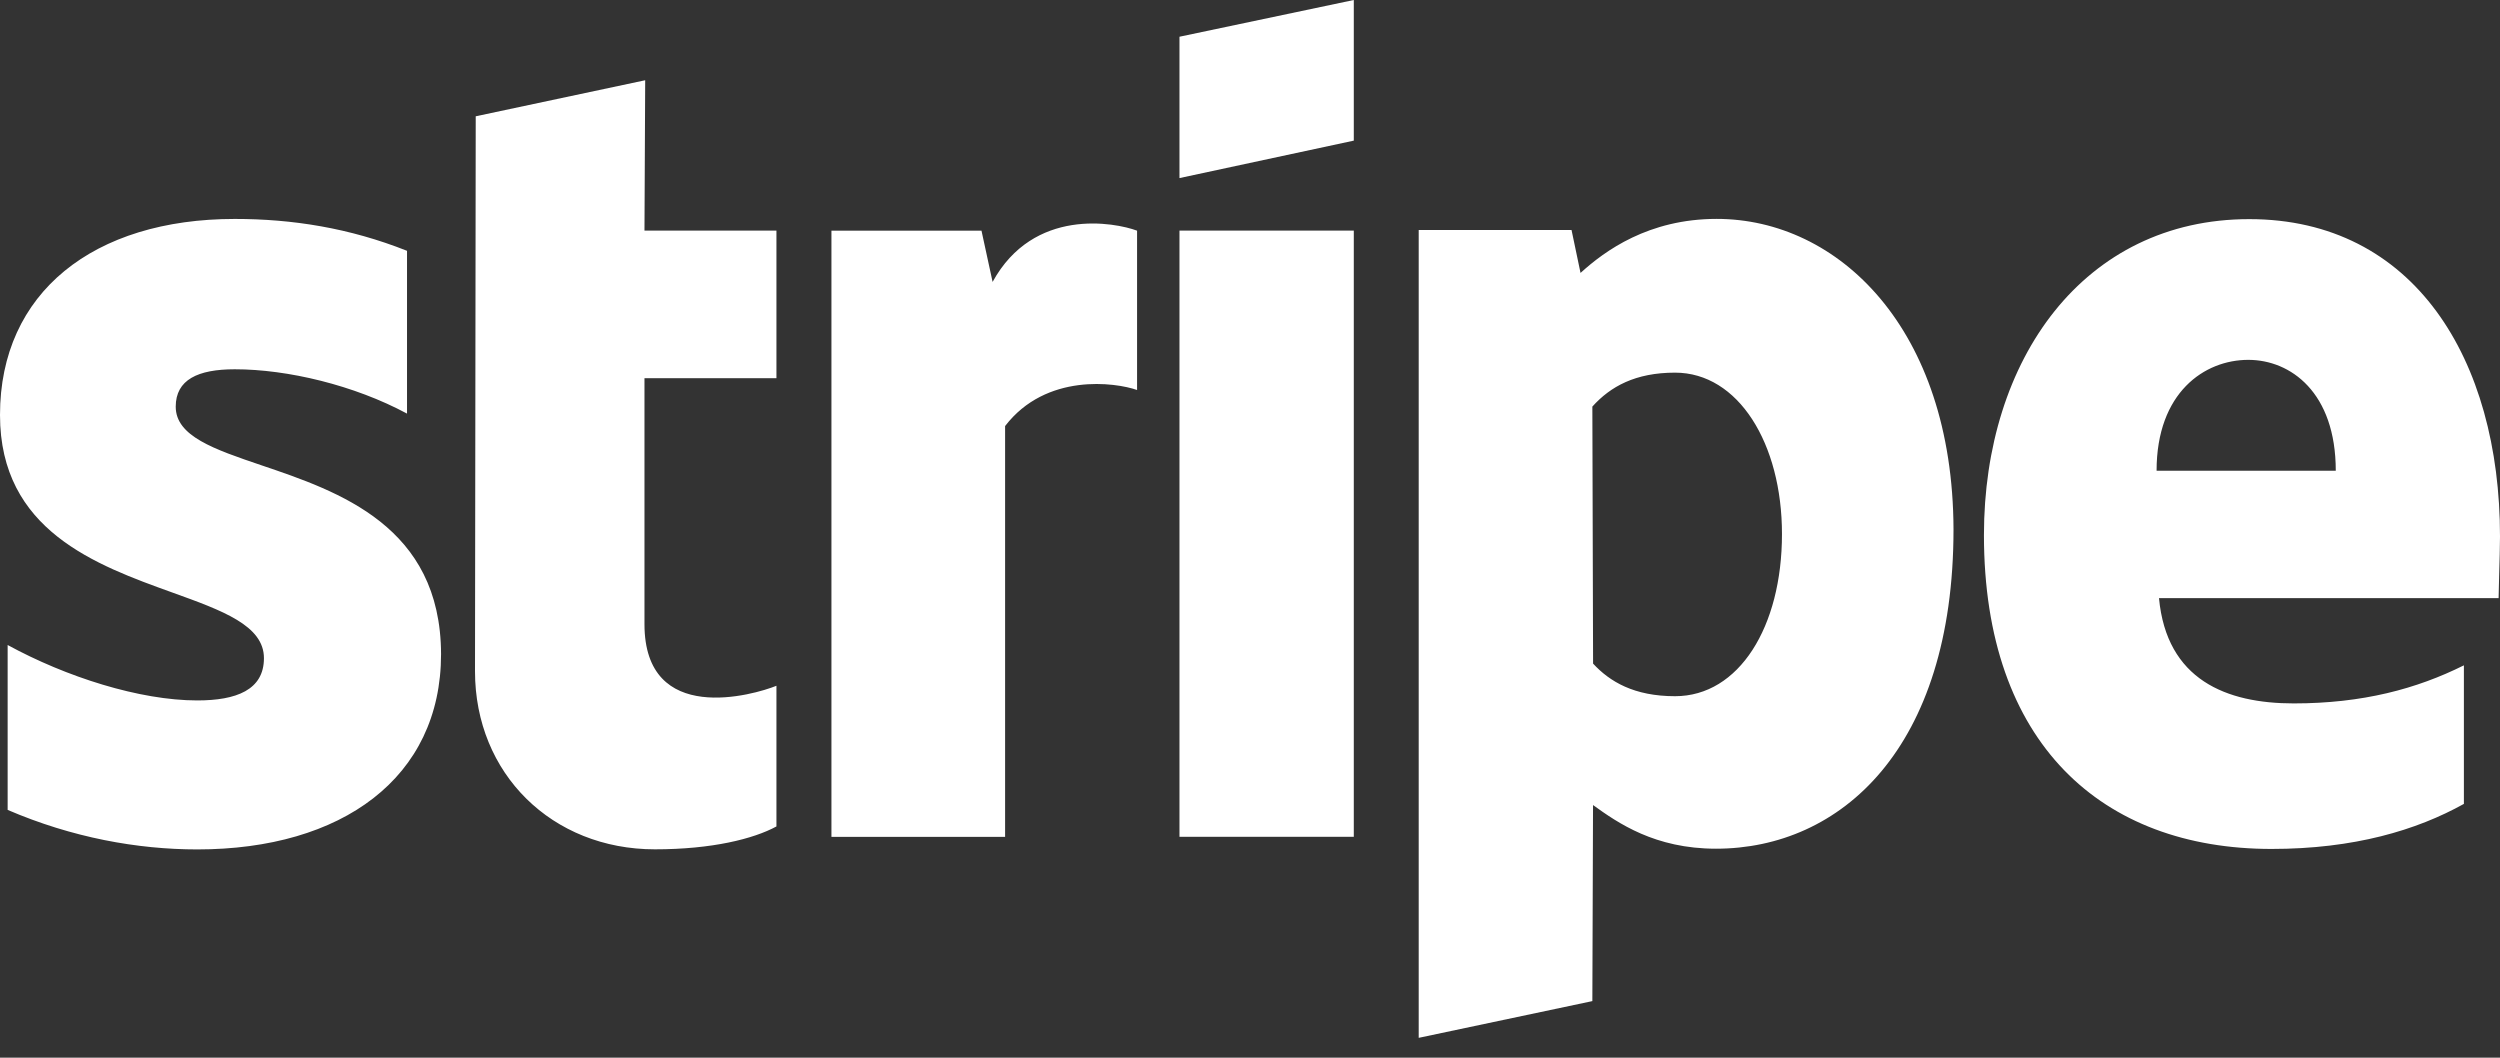<svg width="52" height="22" viewBox="0 0 52 22" fill="none" xmlns="http://www.w3.org/2000/svg">
<rect x="0" y="0" width="52" height="22" fill="#333333" stroke="none"/>
<path fill-rule="evenodd" clip-rule="evenodd" d="M28.159 2.925L24.533 3.704V0.764L28.159 0V2.925ZM35.707 4.553C34.291 4.553 33.381 5.216 32.875 5.677L32.688 4.784H29.509V21.587L33.121 20.823L33.135 16.745C33.656 17.12 34.421 17.653 35.693 17.653C38.278 17.653 40.633 15.578 40.633 11.009C40.619 6.83 38.235 4.553 35.707 4.553ZM34.841 14.481C33.988 14.481 33.483 14.178 33.136 13.803L33.121 8.457C33.497 8.039 34.017 7.751 34.841 7.751C36.155 7.751 37.065 9.221 37.065 11.109C37.065 13.04 36.17 14.481 34.841 14.481ZM52 11.158C52 7.469 50.209 4.558 46.785 4.558C43.346 4.558 41.266 7.469 41.266 11.129C41.266 15.467 43.722 17.658 47.247 17.658C48.966 17.658 50.266 17.268 51.249 16.721V13.839C50.266 14.329 49.139 14.631 47.709 14.631C46.308 14.631 45.066 14.141 44.907 12.441H51.971C51.971 12.361 51.976 12.181 51.982 11.973C51.99 11.691 52 11.357 52 11.158ZM44.857 9.791C44.857 8.162 45.854 7.485 46.764 7.485C47.645 7.485 48.584 8.162 48.584 9.791H44.857ZM24.533 4.796H28.159V17.406H24.533V4.796ZM20.415 4.798L20.646 5.864C21.498 4.308 23.189 4.625 23.651 4.798V8.112C23.203 7.954 21.758 7.752 20.906 8.862V17.407H17.294V4.798H20.415ZM13.42 1.669L9.895 2.419L9.88 13.962C9.88 16.095 11.484 17.666 13.622 17.666C14.807 17.666 15.674 17.449 16.15 17.19V14.264C15.688 14.452 13.405 15.115 13.405 12.982V7.866H16.15V4.796H13.405L13.42 1.669ZM4.883 7.681C4.117 7.681 3.655 7.897 3.655 8.459C3.655 9.073 4.451 9.343 5.438 9.678C7.047 10.223 9.165 10.942 9.174 13.604C9.174 16.183 7.108 17.668 4.103 17.668C2.86 17.668 1.502 17.423 0.159 16.846V13.416C1.372 14.079 2.904 14.569 4.103 14.569C4.912 14.569 5.49 14.353 5.49 13.69C5.49 13.011 4.627 12.7 3.586 12.325C2 11.754 0 11.033 0 8.632C0 6.081 1.95 4.554 4.883 4.554C6.082 4.554 7.267 4.741 8.466 5.217V8.603C7.368 8.012 5.981 7.681 4.883 7.681Z" fill="white"/>
</svg>
